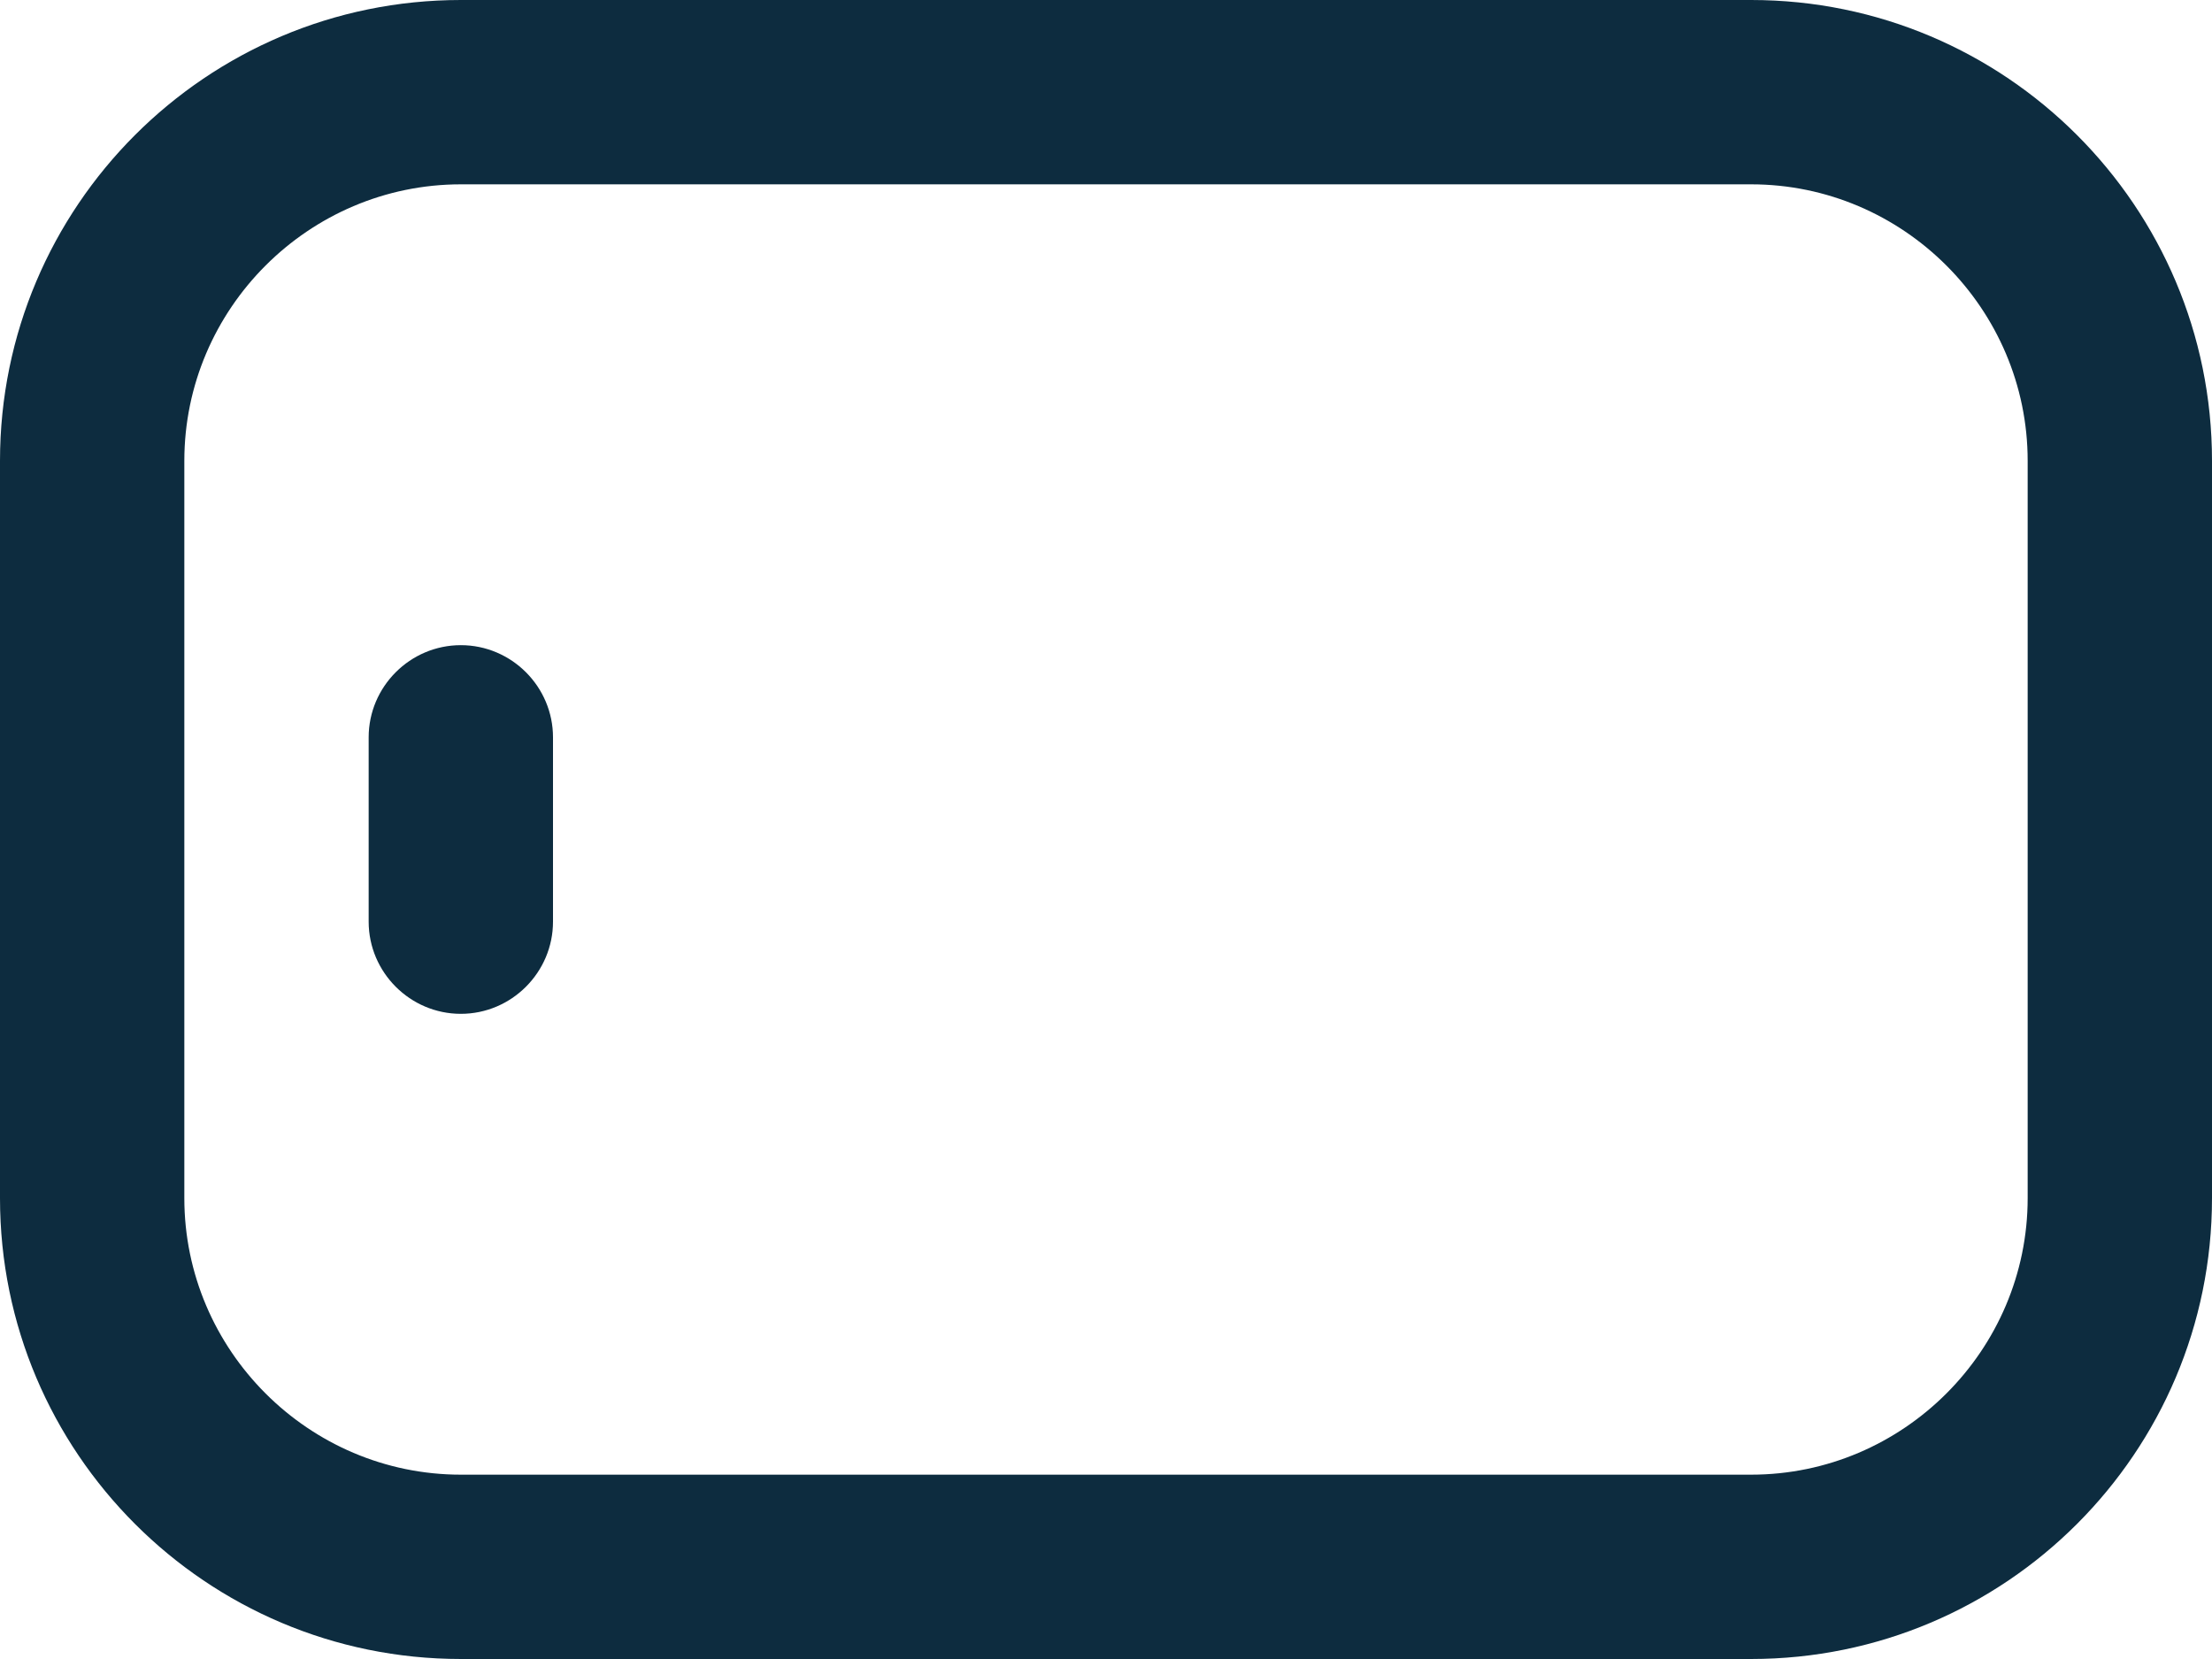 <?xml version="1.0" encoding="UTF-8"?> <svg xmlns="http://www.w3.org/2000/svg" id="Layer_1" viewBox="0 0 24 18"><defs><style> .cls-1 { fill: #0d2c3f; } </style></defs><path class="cls-1" d="M24,13V5c0-2.76-2.24-5-5-5H5C2.24,0,0,2.24,0,5v8c0,2.76,2.24,5,5,5h14c2.76,0,5-2.24,5-5ZM5,16c-1.65,0-3-1.35-3-3V5c0-1.65,1.35-3,3-3h14c1.65,0,3,1.35,3,3v8c0,1.65-1.35,3-3,3H5ZM5,11c-.55,0-1-.45-1-1v-2c0-.55.45-1,1-1s1,.45,1,1v2c0,.55-.45,1-1,1Z"></path></svg> 
